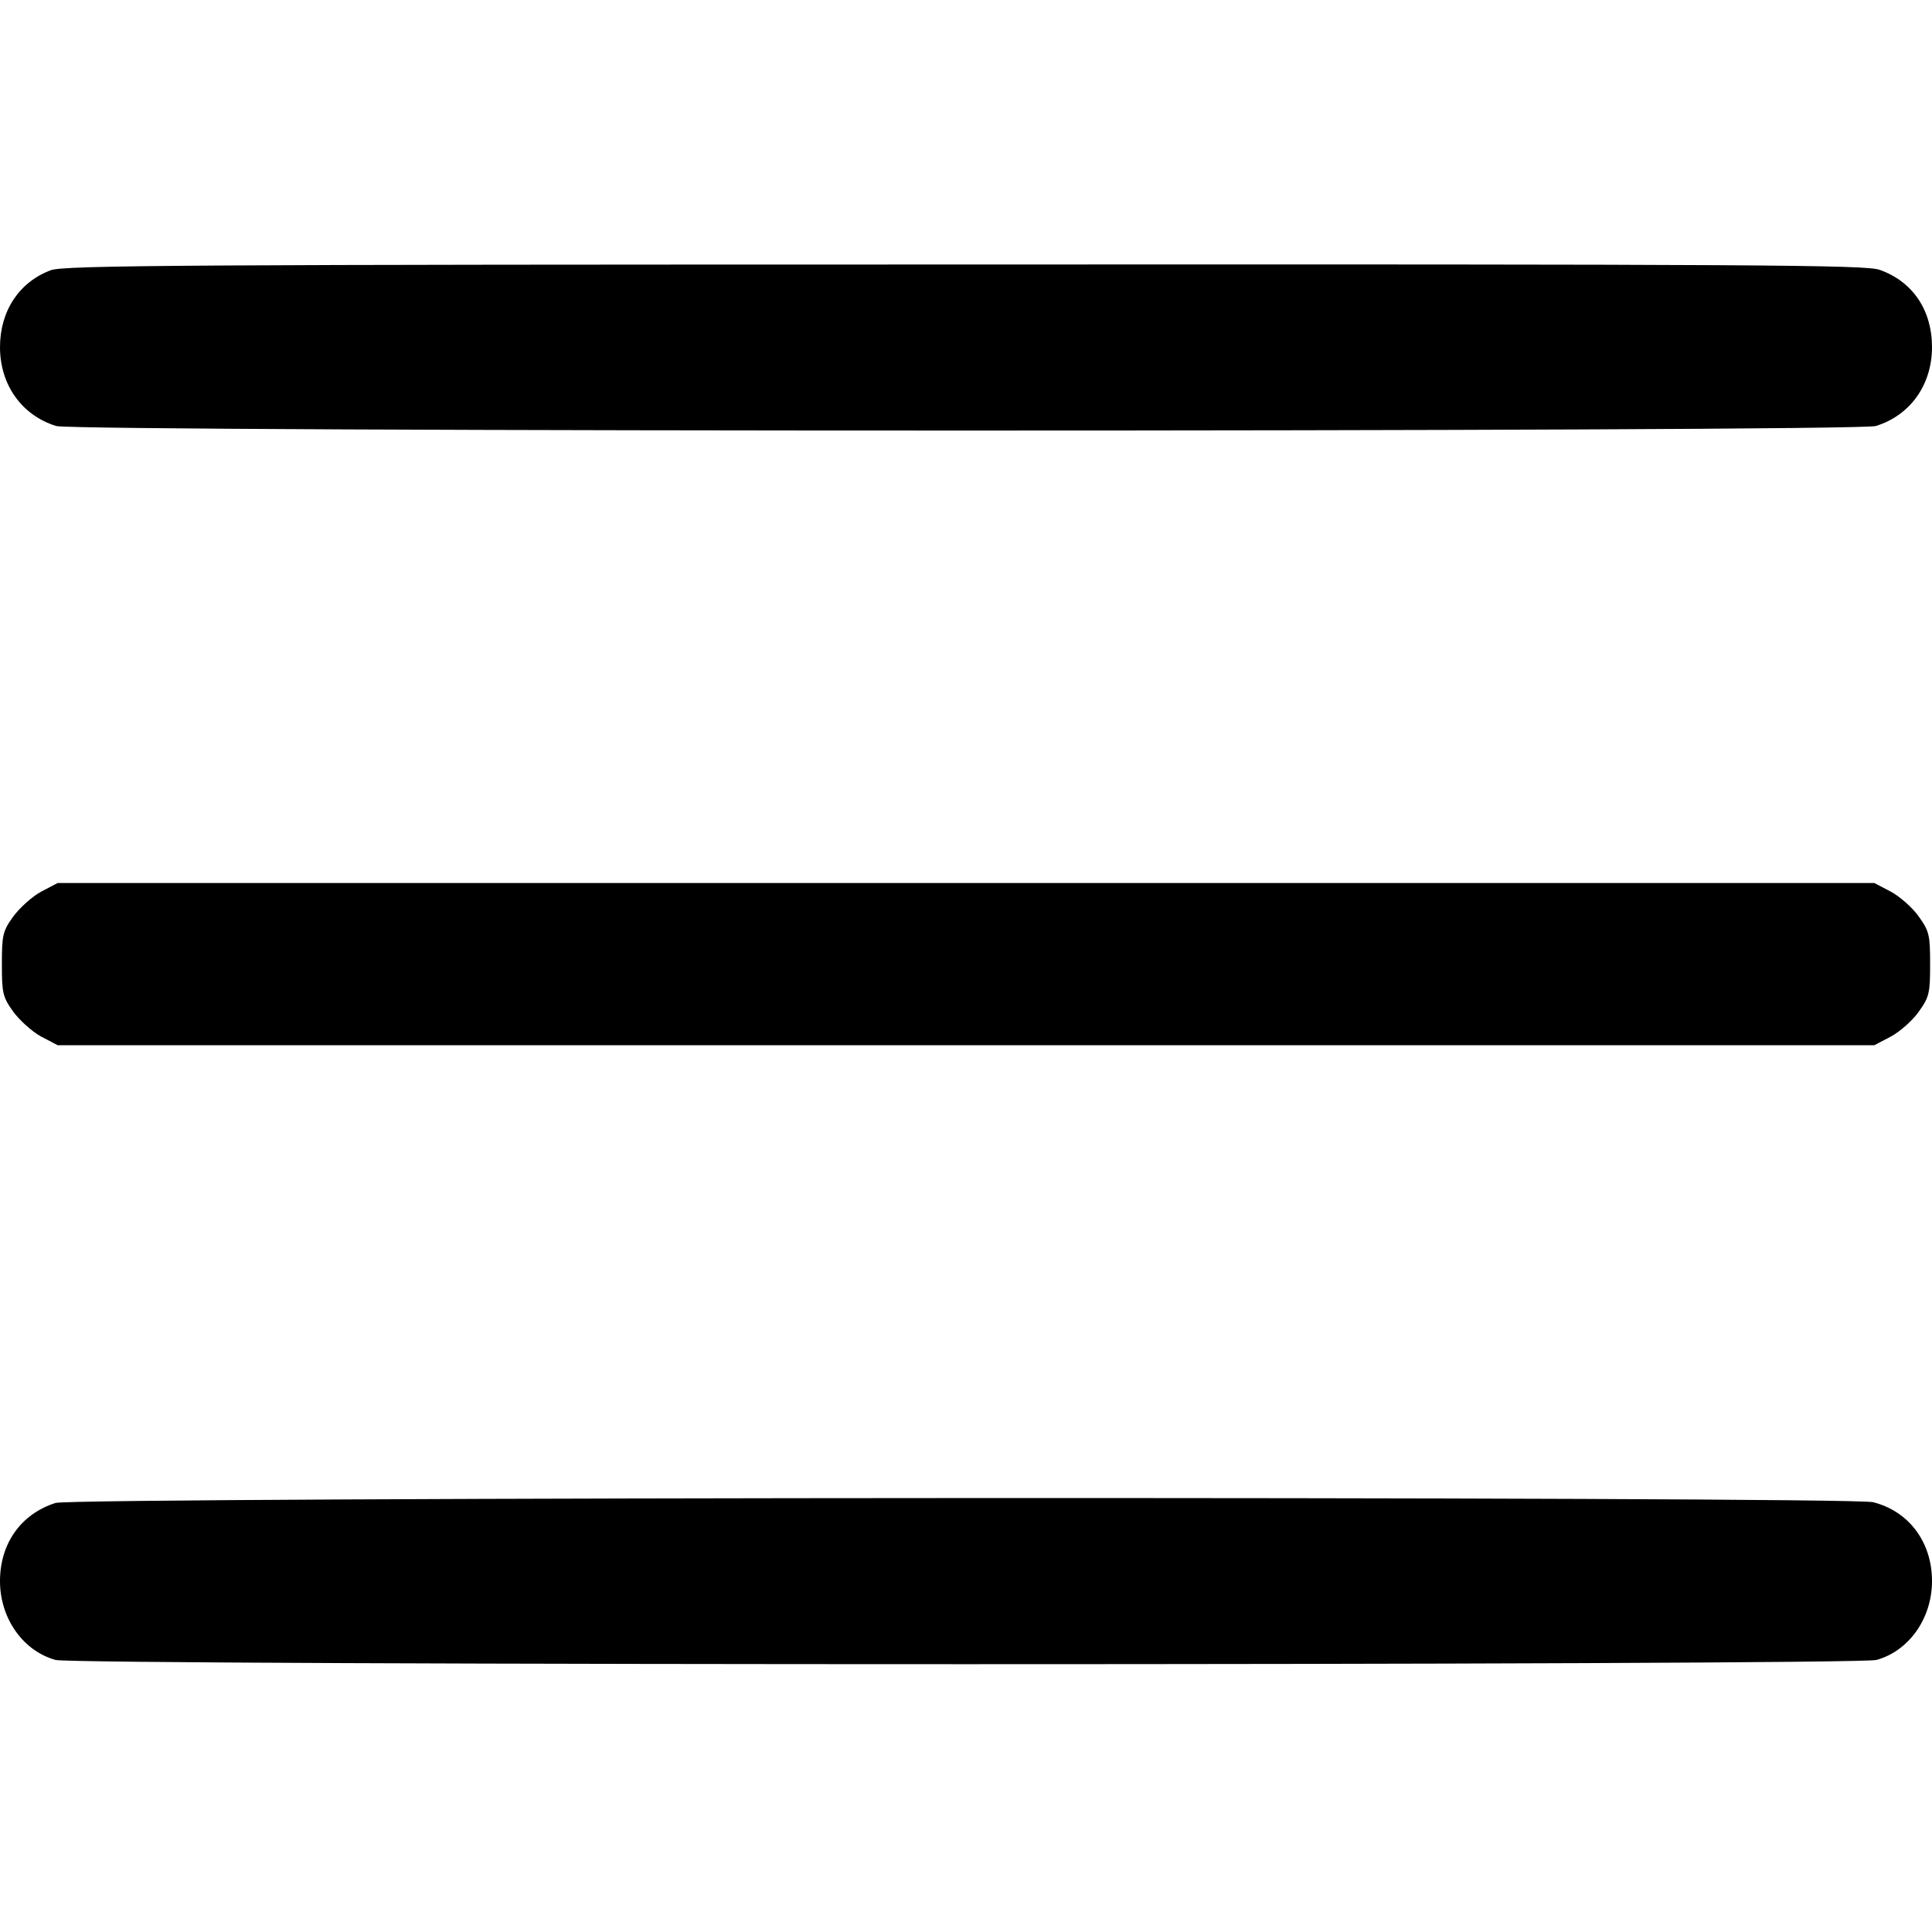 <?xml version="1.0" encoding="UTF-8" standalone="no"?> <svg xmlns="http://www.w3.org/2000/svg" width="512pt" height="512pt" viewBox="0 0 512 512" preserveAspectRatio="xMidYMid meet">  <g transform="translate(0,512) scale(0.1,-0.1)" fill="#000000" stroke="none"> <path d="M135 4404 c-84 -31 -135 -108 -135 -204 0 -100 58 -181 149 -209 55 -16 4767 -16 4822 0 91 28 149 109 149 209 0 98 -51 174 -139 205 -39 13 -306 15 -2425 14 -2056 0 -2386 -2 -2421 -15z"></path> <path d="M109 2757 c-24 -13 -57 -43 -74 -66 -28 -39 -30 -50 -30 -126 0 -76 2 -87 30 -126 17 -23 50 -53 74 -66 l44 -23 2407 0 2407 0 44 23 c24 13 58 43 74 66 28 39 30 50 30 126 0 76 -2 87 -30 126 -16 23 -50 53 -74 66 l-44 23 -2407 0 -2407 0 -44 -23z"></path> <path d="M147 1137 c-91 -29 -147 -107 -147 -207 0 -99 61 -185 147 -209 53 -15 4773 -15 4826 0 86 24 147 110 147 209 0 103 -61 185 -156 209 -64 16 -4765 14 -4817 -2z"></path> </g> </svg> 